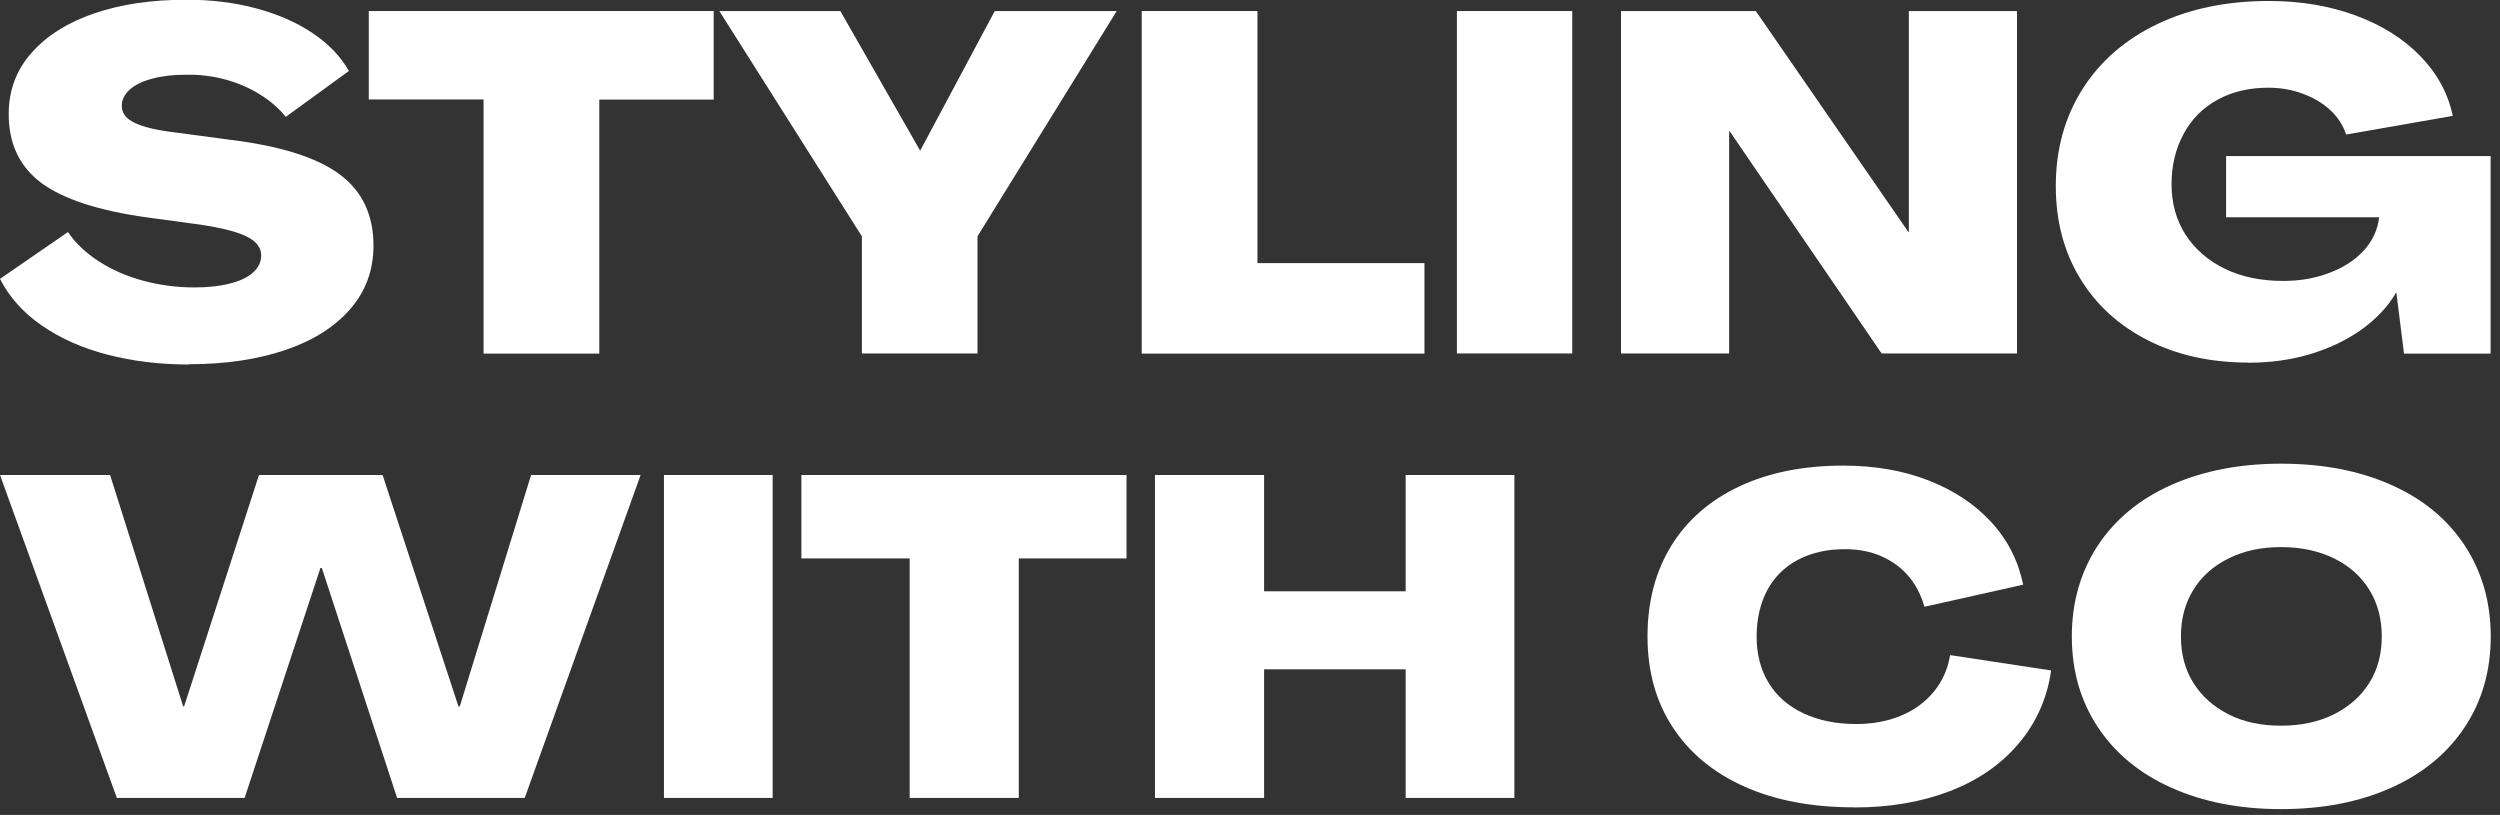 <svg width="181" height="59" viewBox="0 0 181 59" fill="none" xmlns="http://www.w3.org/2000/svg">
<rect x="0" y="0" width="181" height="59" fill="#333333" stroke="none"/>
<g clip-path="url(#clip0_147_455)">
<path d="M13.64 26.39C11.56 26.39 9.61 26.15 7.79 25.68C5.97 25.21 4.38 24.5 3.03 23.57C1.68 22.64 0.67 21.51 0 20.19L4.92 16.8C5.47 17.61 6.22 18.32 7.17 18.93C8.12 19.54 9.19 20.01 10.39 20.33C11.59 20.65 12.81 20.81 14.06 20.81C15.05 20.81 15.91 20.72 16.64 20.53C17.37 20.35 17.93 20.08 18.32 19.73C18.71 19.38 18.91 18.97 18.91 18.48C18.91 17.93 18.56 17.47 17.87 17.13C17.18 16.78 16.05 16.5 14.48 16.26L10.64 15.74C7.13 15.25 4.59 14.42 3 13.25C1.42 12.07 0.63 10.41 0.63 8.26C0.63 6.55 1.18 5.07 2.28 3.83C3.38 2.58 4.89 1.63 6.82 0.97C8.75 0.31 10.97 -0.02 13.49 -0.02C15.27 -0.02 16.94 0.18 18.49 0.59C20.04 1 21.42 1.59 22.59 2.37C23.77 3.15 24.66 4.08 25.26 5.14L20.69 8.46C20.21 7.86 19.59 7.32 18.84 6.85C18.09 6.38 17.25 6.01 16.33 5.76C15.41 5.51 14.45 5.39 13.46 5.41C12.56 5.41 11.75 5.5 11.04 5.69C10.32 5.88 9.78 6.14 9.39 6.49C9.01 6.84 8.82 7.22 8.82 7.63C8.8 8.16 9.1 8.58 9.74 8.89C10.37 9.2 11.39 9.44 12.77 9.6L16.65 10.12C20.27 10.56 22.91 11.39 24.56 12.6C26.21 13.81 27.04 15.54 27.04 17.78C27.04 19.54 26.49 21.06 25.38 22.35C24.27 23.64 22.71 24.64 20.69 25.33C18.67 26.02 16.33 26.37 13.68 26.37L13.64 26.39Z" fill="white"/>
<path d="M35.01 25.59V7.2H26.7V0.8H51.67V7.21H43.39V25.6H35.01V25.59Z" fill="white"/>
<path d="M62.4 25.59V17.11L52.08 0.8H60.84L66.62 10.91L72.02 0.8H80.85L70.77 17.11V25.59H62.39H62.4Z" fill="white"/>
<path d="M82.66 25.59V0.8H91.04V19.05H103.13V25.6H82.66V25.59Z" fill="white"/>
<path d="M105.48 25.59V0.8H113.83V25.59H105.48Z" fill="white"/>
<path d="M117.36 25.59V0.8H127.12L138.17 16.8H138.2V0.8H146.03V25.59H136.23L125.22 9.49H125.19V25.59H117.36Z" fill="white"/>
<path d="M162.76 26.25C160.04 26.25 157.62 25.71 155.51 24.64C153.4 23.57 151.76 22.07 150.59 20.14C149.42 18.21 148.84 15.99 148.84 13.47C148.84 10.82 149.49 8.47 150.78 6.44C152.07 4.41 153.89 2.84 156.22 1.73C158.55 0.62 161.24 0.07 164.29 0.07C166.55 0.07 168.63 0.42 170.52 1.11C172.41 1.8 173.98 2.78 175.21 4.04C176.44 5.3 177.24 6.75 177.58 8.39L169.86 9.74C169.63 9.05 169.24 8.45 168.7 7.96C168.16 7.46 167.49 7.07 166.71 6.78C165.93 6.49 165.09 6.35 164.22 6.35C162.83 6.35 161.61 6.64 160.55 7.22C159.49 7.8 158.67 8.62 158.09 9.7C157.51 10.77 157.22 11.99 157.22 13.35C157.22 14.71 157.56 15.95 158.24 17C158.92 18.05 159.87 18.87 161.08 19.46C162.29 20.05 163.71 20.34 165.32 20.34C166.54 20.34 167.67 20.14 168.71 19.73C169.75 19.33 170.57 18.78 171.19 18.08C171.8 17.39 172.15 16.6 172.25 15.73H161.17V11.3H180.32V25.6H174.05L173.5 21.2H173.47C172.87 22.22 172.03 23.1 170.96 23.87C169.89 24.63 168.65 25.22 167.25 25.64C165.85 26.06 164.36 26.26 162.77 26.26L162.76 26.25Z" fill="white"/>
<path d="M8.46 57.77L0 34.39H7.97L13.26 51.14H13.33L18.75 34.39H27.7L33.19 51.14H33.29L38.45 34.39H46.38L37.99 57.77H28.75L23.3 41.12H23.2L17.71 57.77H8.47H8.46Z" fill="white"/>
<path d="M48.07 57.77V34.39H55.94V57.77H48.07Z" fill="white"/>
<path d="M65.86 57.77V40.43H58.02V34.39H81.56V40.43H73.76V57.77H65.86Z" fill="white"/>
<path d="M83.62 57.77V34.39H91.52V42.81H101.77V34.39H109.64V57.77H101.77V48.46H91.52V57.77H83.62Z" fill="white"/>
<path d="M134.23 58.45C131.18 58.45 128.54 57.95 126.3 56.95C124.06 55.95 122.33 54.52 121.11 52.66C119.89 50.8 119.28 48.61 119.28 46.08C119.28 43.55 119.86 41.36 121.01 39.5C122.16 37.64 123.81 36.21 125.94 35.21C128.07 34.21 130.58 33.71 133.45 33.71C135.71 33.71 137.76 34.06 139.59 34.77C141.42 35.48 142.93 36.47 144.13 37.76C145.33 39.04 146.11 40.57 146.48 42.33L139.33 43.93C139.09 43.08 138.71 42.35 138.19 41.73C137.67 41.11 137.01 40.63 136.23 40.28C135.45 39.93 134.55 39.76 133.55 39.76C132.27 39.76 131.14 40.02 130.17 40.53C129.2 41.04 128.46 41.78 127.95 42.73C127.44 43.69 127.18 44.81 127.18 46.09C127.18 47.37 127.47 48.49 128.05 49.44C128.63 50.39 129.46 51.12 130.56 51.64C131.66 52.16 132.94 52.42 134.4 52.42C135.57 52.42 136.65 52.22 137.62 51.82C138.59 51.42 139.38 50.84 140 50.09C140.62 49.34 141.02 48.45 141.19 47.43L148.5 48.54C148.22 50.54 147.44 52.3 146.17 53.81C144.9 55.32 143.24 56.48 141.19 57.27C139.14 58.06 136.83 58.46 134.24 58.46L134.23 58.45Z" fill="white"/>
<path d="M165.15 58.58C162.15 58.58 159.5 58.06 157.2 57.03C154.9 56 153.13 54.53 151.88 52.64C150.63 50.75 150 48.56 150 46.08C150 43.6 150.63 41.41 151.88 39.5C153.13 37.6 154.91 36.13 157.2 35.11C159.5 34.09 162.15 33.57 165.15 33.57C168.15 33.57 170.84 34.08 173.13 35.11C175.43 36.13 177.2 37.6 178.45 39.5C179.7 41.41 180.33 43.6 180.33 46.08C180.33 48.56 179.7 50.75 178.45 52.64C177.2 54.53 175.42 56 173.13 57.03C170.83 58.06 168.17 58.58 165.15 58.58ZM165.15 52.54C166.61 52.54 167.89 52.26 168.99 51.71C170.09 51.15 170.94 50.4 171.54 49.44C172.14 48.48 172.44 47.36 172.44 46.08C172.44 44.8 172.14 43.67 171.54 42.7C170.94 41.73 170.09 40.97 168.99 40.43C167.89 39.89 166.61 39.61 165.15 39.61C163.69 39.61 162.45 39.88 161.35 40.43C160.25 40.97 159.4 41.73 158.8 42.7C158.2 43.67 157.9 44.8 157.9 46.08C157.9 47.36 158.2 48.49 158.8 49.44C159.4 50.4 160.24 51.15 161.33 51.71C162.42 52.27 163.69 52.54 165.15 52.54Z" fill="white"/>
</g>
<defs>
<clipPath id="clip0_147_455">
<rect width="180.34" height="58.58" fill="white"/>
</clipPath>
</defs>
</svg>
